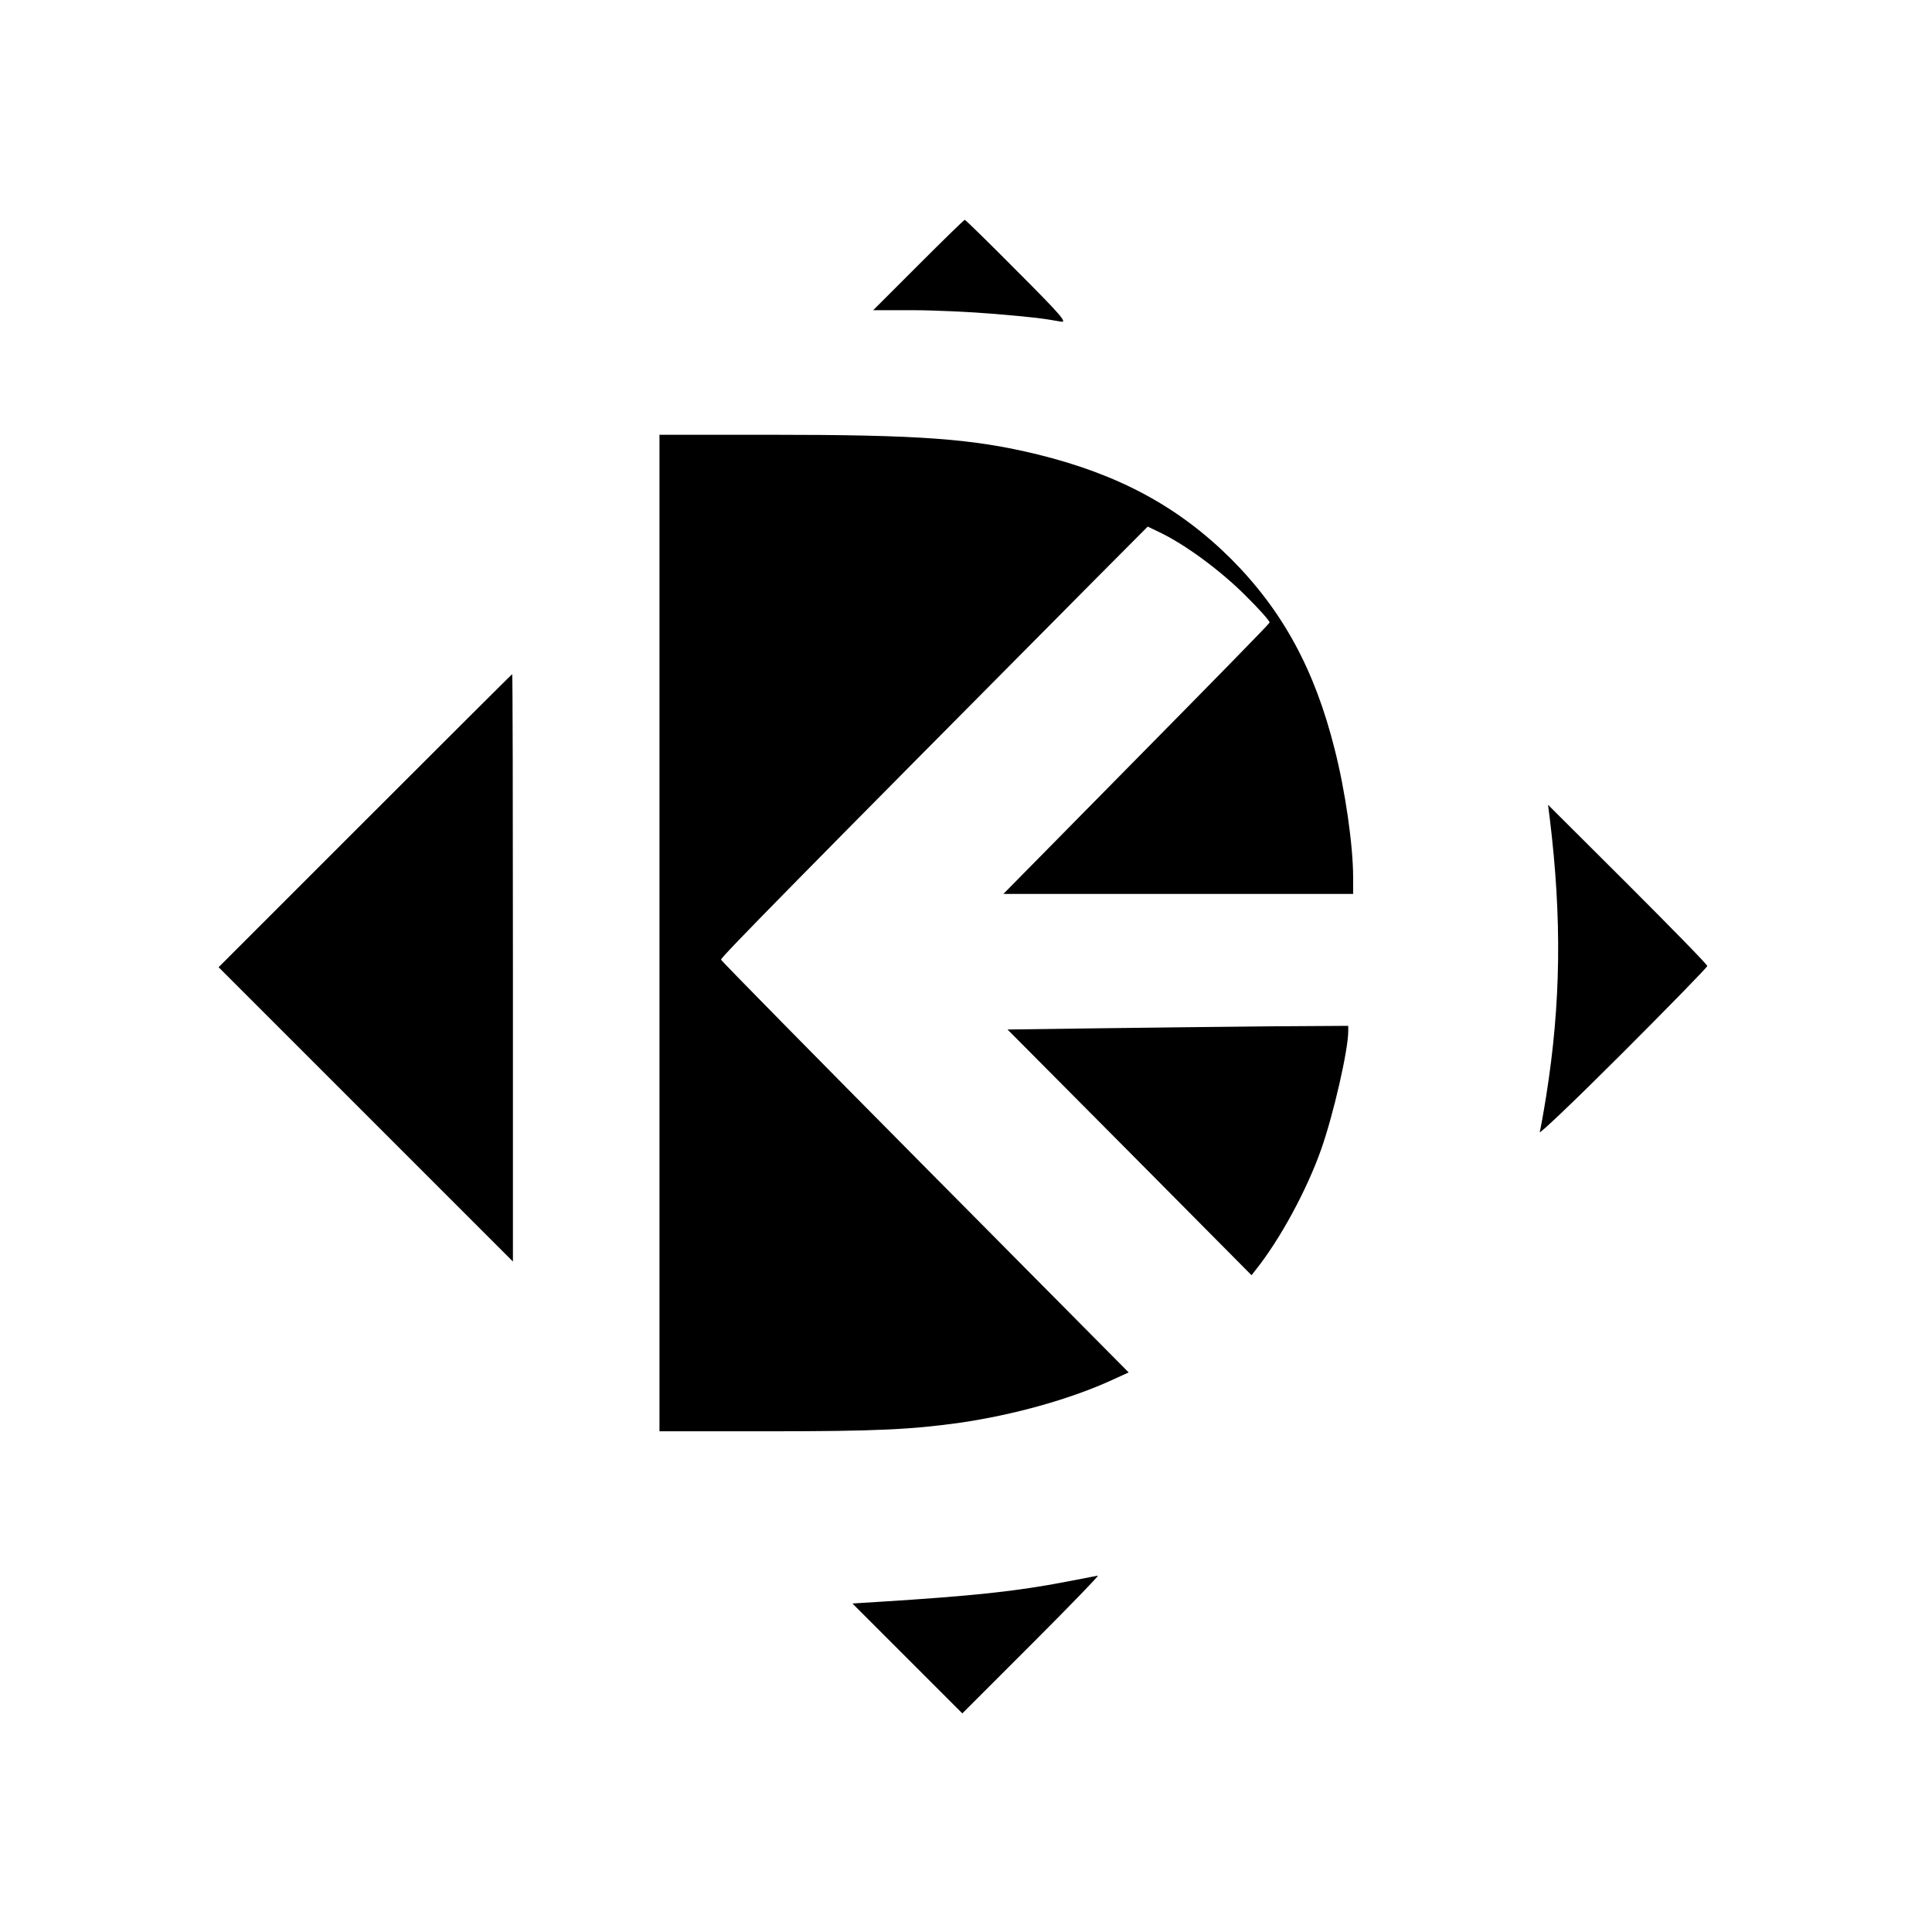 <?xml version="1.0" standalone="no"?>
<!DOCTYPE svg PUBLIC "-//W3C//DTD SVG 20010904//EN"
 "http://www.w3.org/TR/2001/REC-SVG-20010904/DTD/svg10.dtd">
<svg version="1.0" xmlns="http://www.w3.org/2000/svg"
 width="791pt" height="791pt" viewBox="0 0 791 791"
 preserveAspectRatio="xMidYMid meet">
<g transform="translate(0,791) scale(0.1,-0.1)"
fill="#000000" stroke="none">
<path d="M3760 6825 l-185 -185 160 0 c88 0 239 -7 335 -15 163 -14 196 -18
275 -32 25 -4 -3 29 -180 206 -115 116 -212 211 -215 211 -3 0 -88 -83 -190
-185z"/>
<path d="M2700 4090 l0 -2040 443 0 c441 0 588 7 787 35 221 32 453 97 623
175 l68 31 -833 840 c-458 462 -835 845 -836 850 -3 8 342 358 1529 1554 l218
219 48 -23 c105 -50 250 -157 351 -258 57 -56 102 -107 100 -112 -1 -5 -248
-257 -547 -560 l-543 -551 716 0 716 0 0 68 c0 130 -32 354 -76 526 -82 326
-213 566 -423 777 -215 214 -459 346 -791 428 -267 65 -478 81 -1107 81 l-443
0 0 -2040z"/>
<path d="M1495 4550 l-600 -600 603 -603 602 -602 0 1203 c0 661 -1 1202 -3
1202 -1 0 -272 -270 -602 -600z"/>
<path d="M6345 4560 c50 -410 46 -758 -15 -1140 -11 -69 -23 -134 -26 -145 -3
-11 150 135 340 325 190 190 346 350 346 355 0 6 -147 156 -326 335 l-326 325
7 -55z"/>
<path d="M4500 3700 l-375 -5 500 -503 499 -503 18 23 c99 124 209 327 267
492 50 141 111 407 111 484 l0 22 -322 -2 c-178 -2 -492 -5 -698 -8z"/>
<path d="M4365 1434 c-202 -39 -380 -58 -763 -82 l-112 -7 225 -225 225 -225
283 283 c155 155 277 281 272 281 -6 -1 -64 -12 -130 -25z"/>
</g>
</svg>
